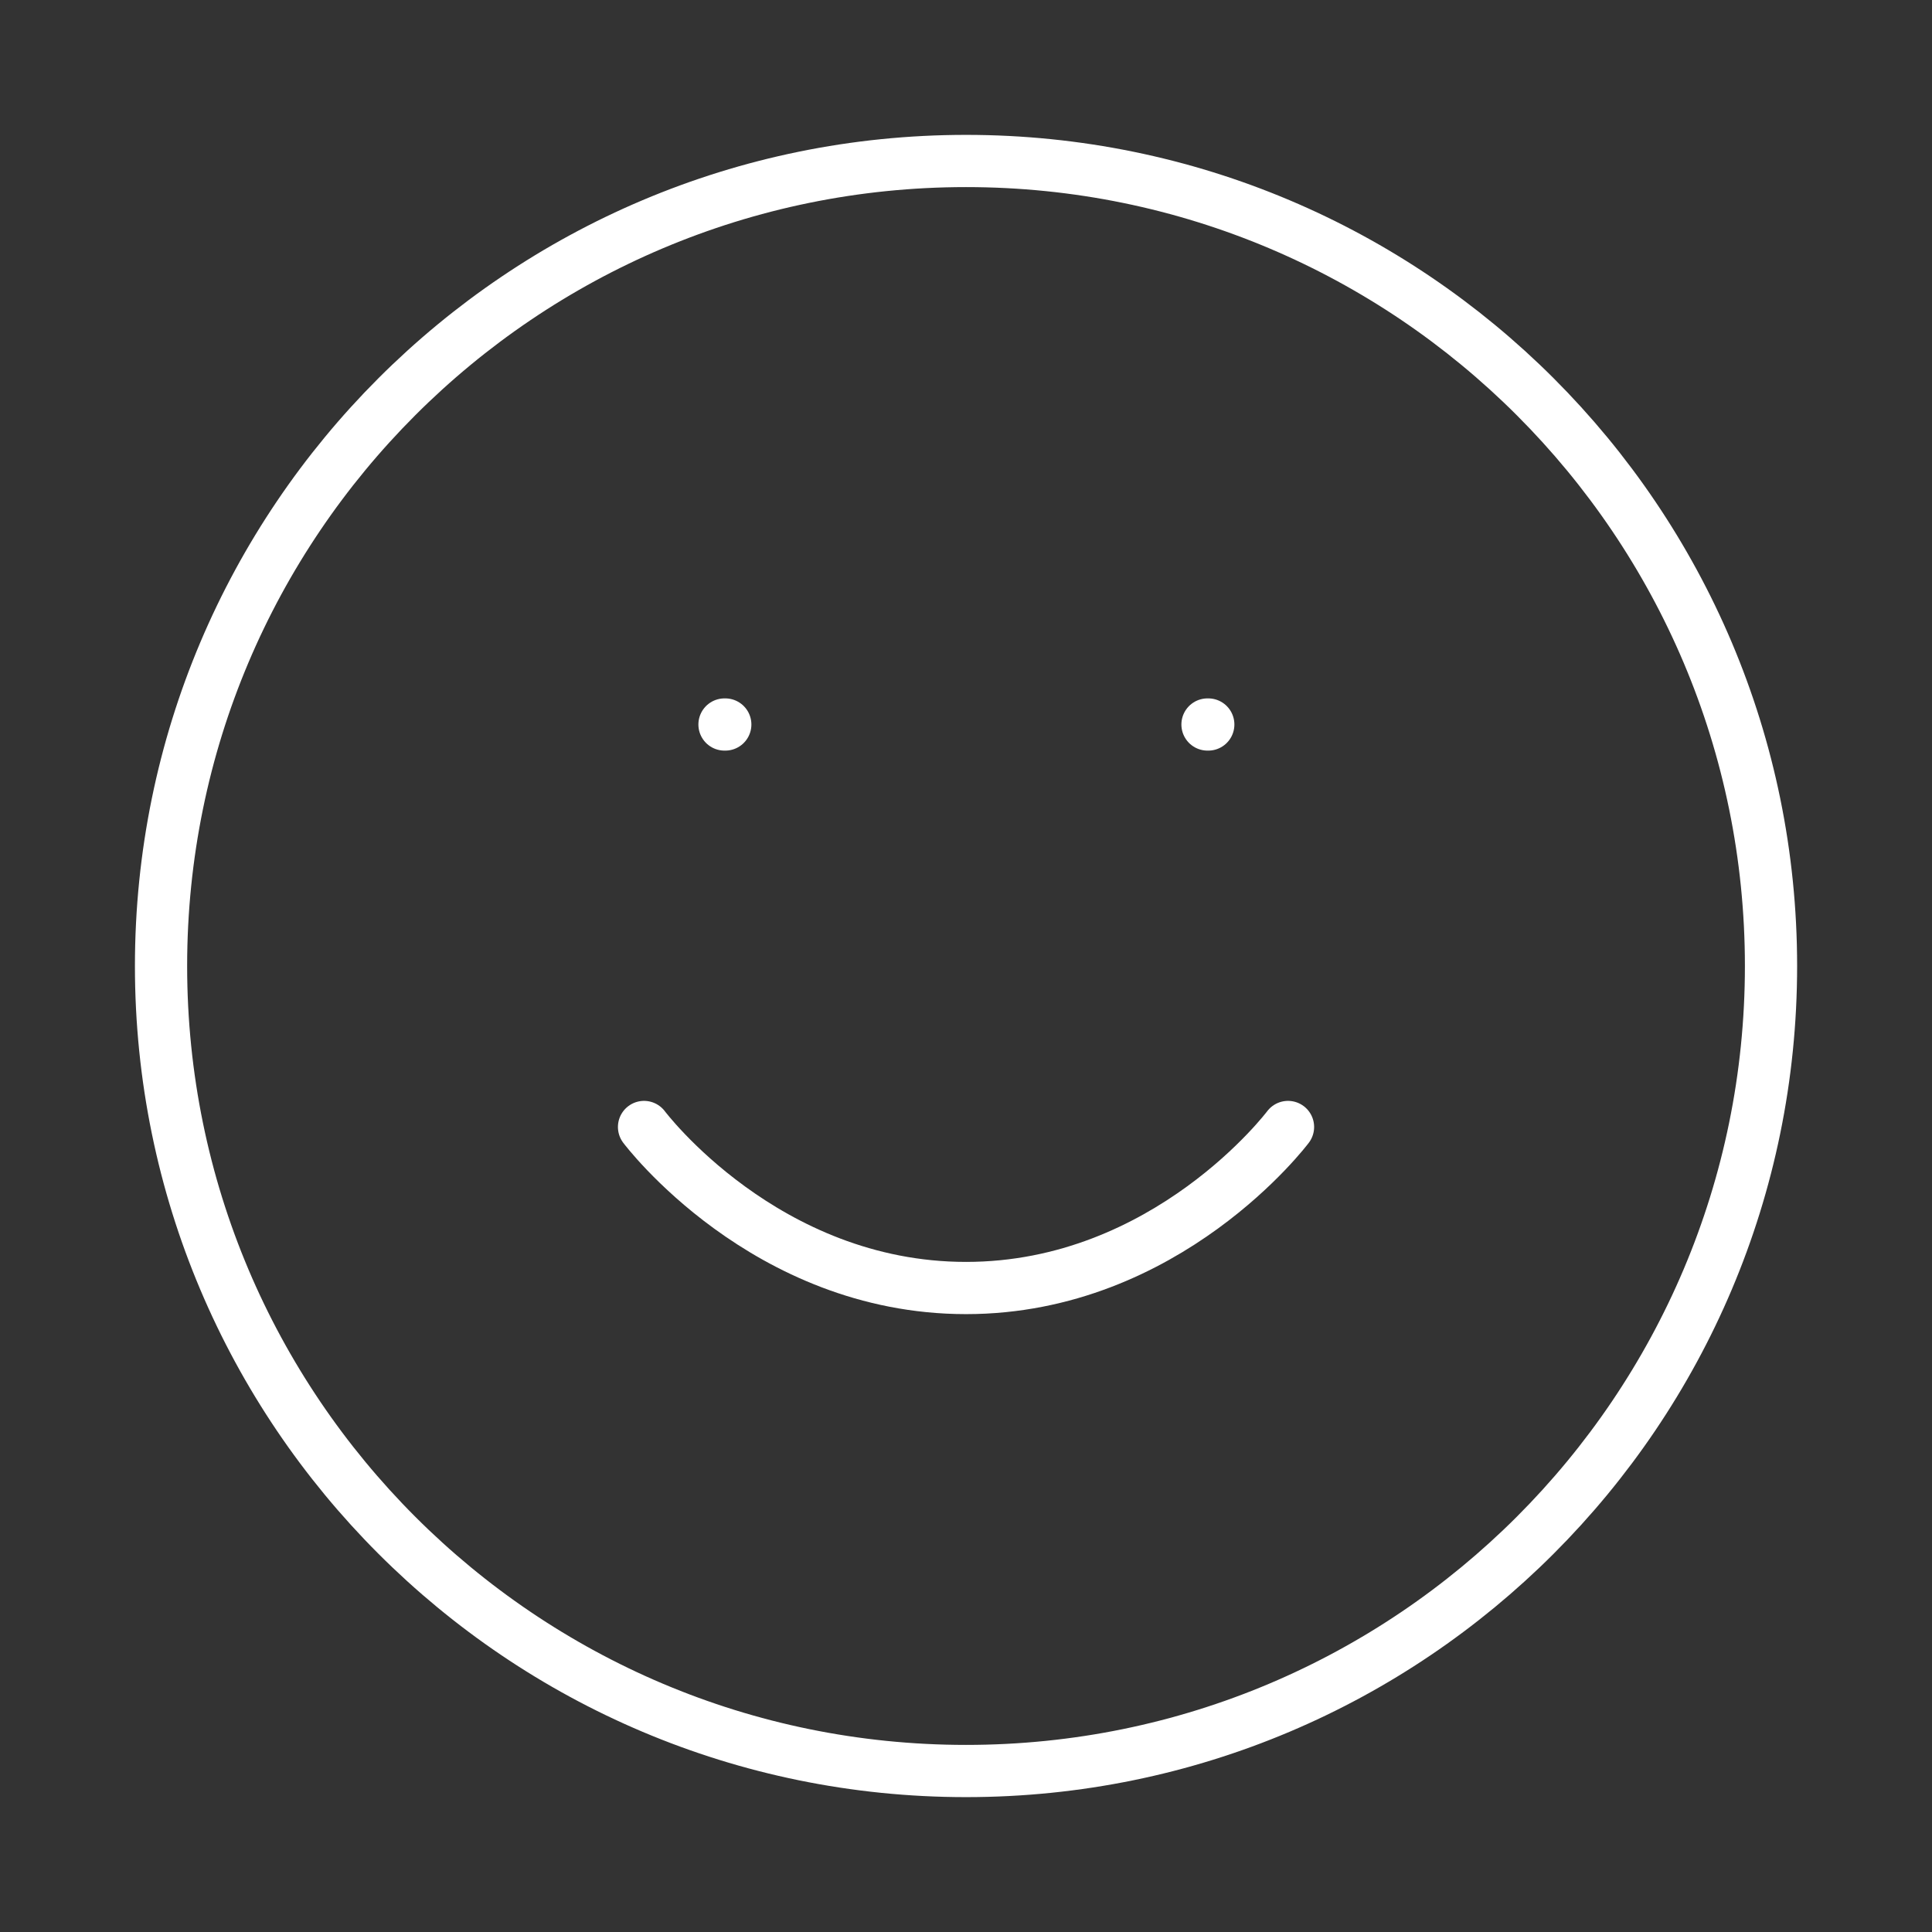<?xml version="1.0" encoding="UTF-8"?> <svg xmlns="http://www.w3.org/2000/svg" width="37" height="37" viewBox="0 0 37 37" fill="none"><rect x="0" y="0" width="37" height="37" fill="#333333" stroke="none"/><path d="M18.501 33.917C27.015 33.917 33.917 27.014 33.917 18.5C33.917 9.986 27.015 3.083 18.501 3.083C9.986 3.083 3.084 9.986 3.084 18.5C3.084 27.014 9.986 33.917 18.501 33.917Z" stroke="white" stroke-linecap="round" stroke-linejoin="round"></path><path d="M12.334 21.583C12.334 21.583 14.646 24.667 18.501 24.667C22.355 24.667 24.667 21.583 24.667 21.583" stroke="white" stroke-linecap="round" stroke-linejoin="round"></path><path d="M13.875 13.875H13.89" stroke="white" stroke-linecap="round" stroke-linejoin="round"></path><path d="M23.125 13.875H23.14" stroke="white" stroke-linecap="round" stroke-linejoin="round"></path></svg> 